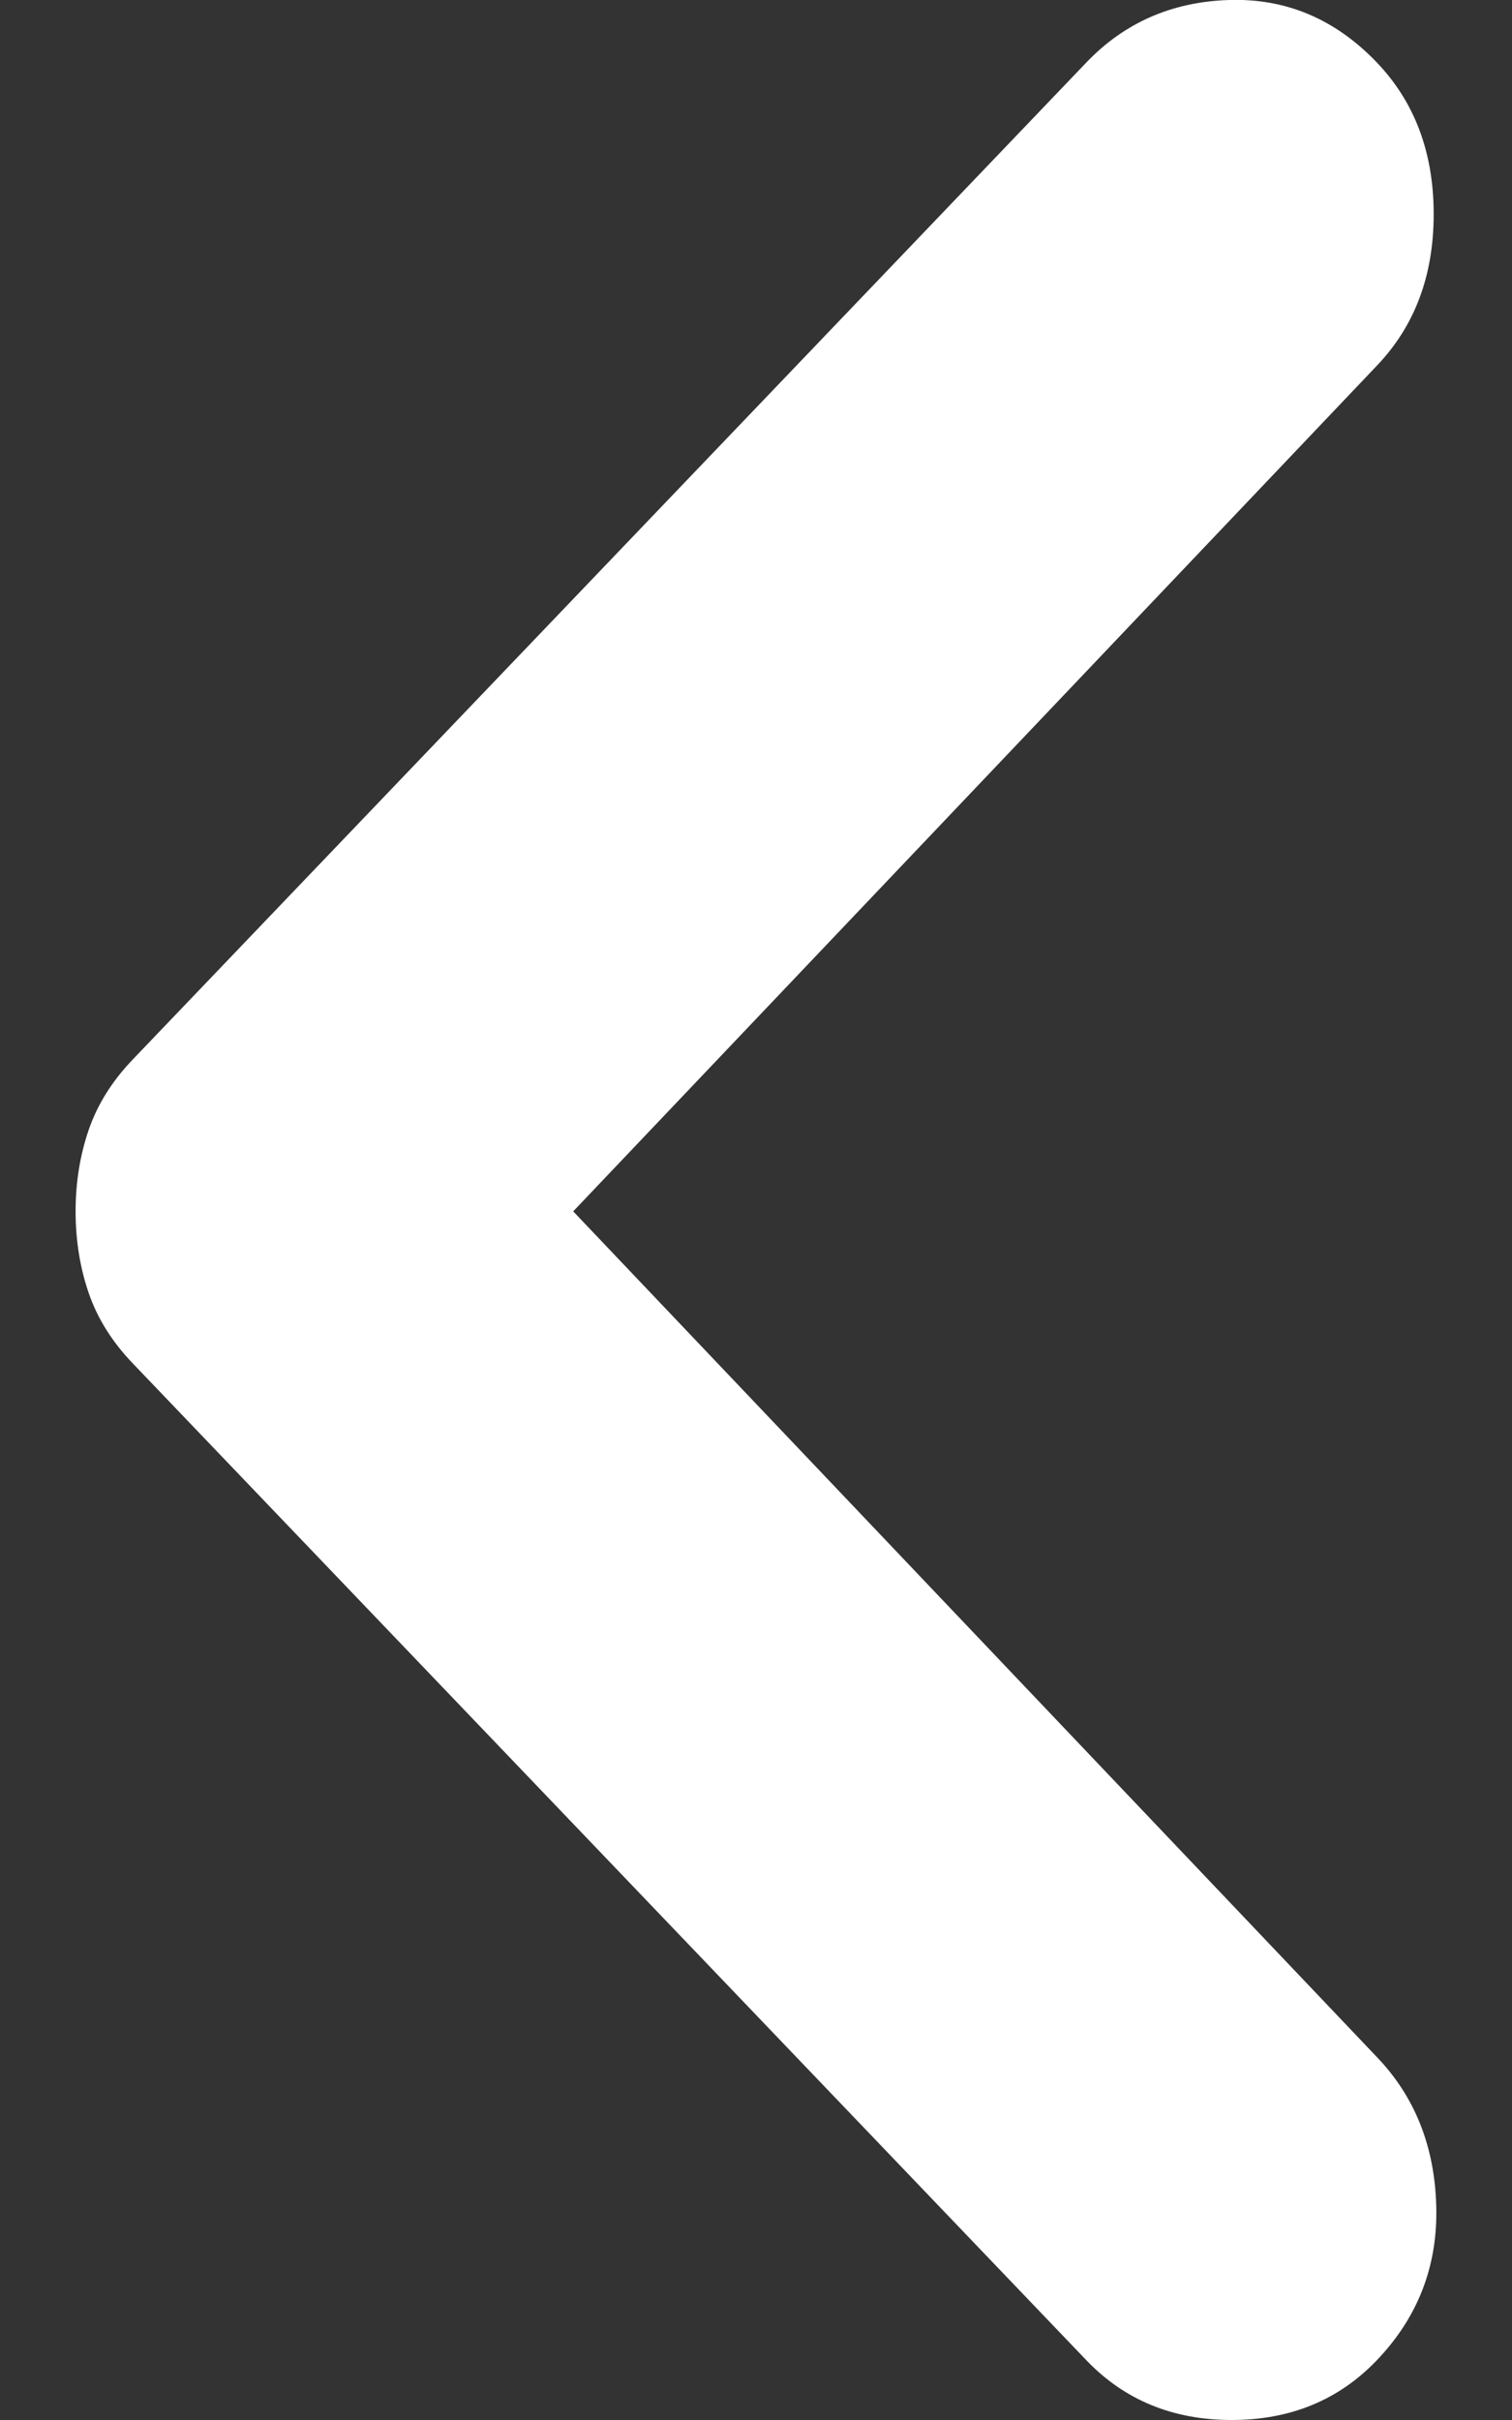<svg width="10" height="16" viewBox="0 0 10 16" fill="none" xmlns="http://www.w3.org/2000/svg">
<rect x="0" y="0" width="10" height="16" fill="#333333" stroke="none"/>
<path d="M8.128 0C8.505 -0.012 8.831 0.126 9.105 0.412C9.357 0.675 9.482 1.01 9.482 1.416C9.482 1.822 9.357 2.156 9.105 2.419L3.791 8.009L9.105 13.599C9.357 13.861 9.488 14.19 9.499 14.584C9.51 14.978 9.38 15.319 9.105 15.606C8.854 15.868 8.534 16 8.146 16C7.757 16 7.437 15.868 7.186 15.606L0.877 9.013C0.74 8.87 0.643 8.714 0.586 8.547C0.529 8.38 0.5 8.2 0.5 8.009C0.5 7.818 0.529 7.639 0.586 7.472C0.643 7.305 0.74 7.149 0.877 7.006L7.186 0.412C7.437 0.15 7.751 0.012 8.128 0Z" fill="white"/>
</svg>
